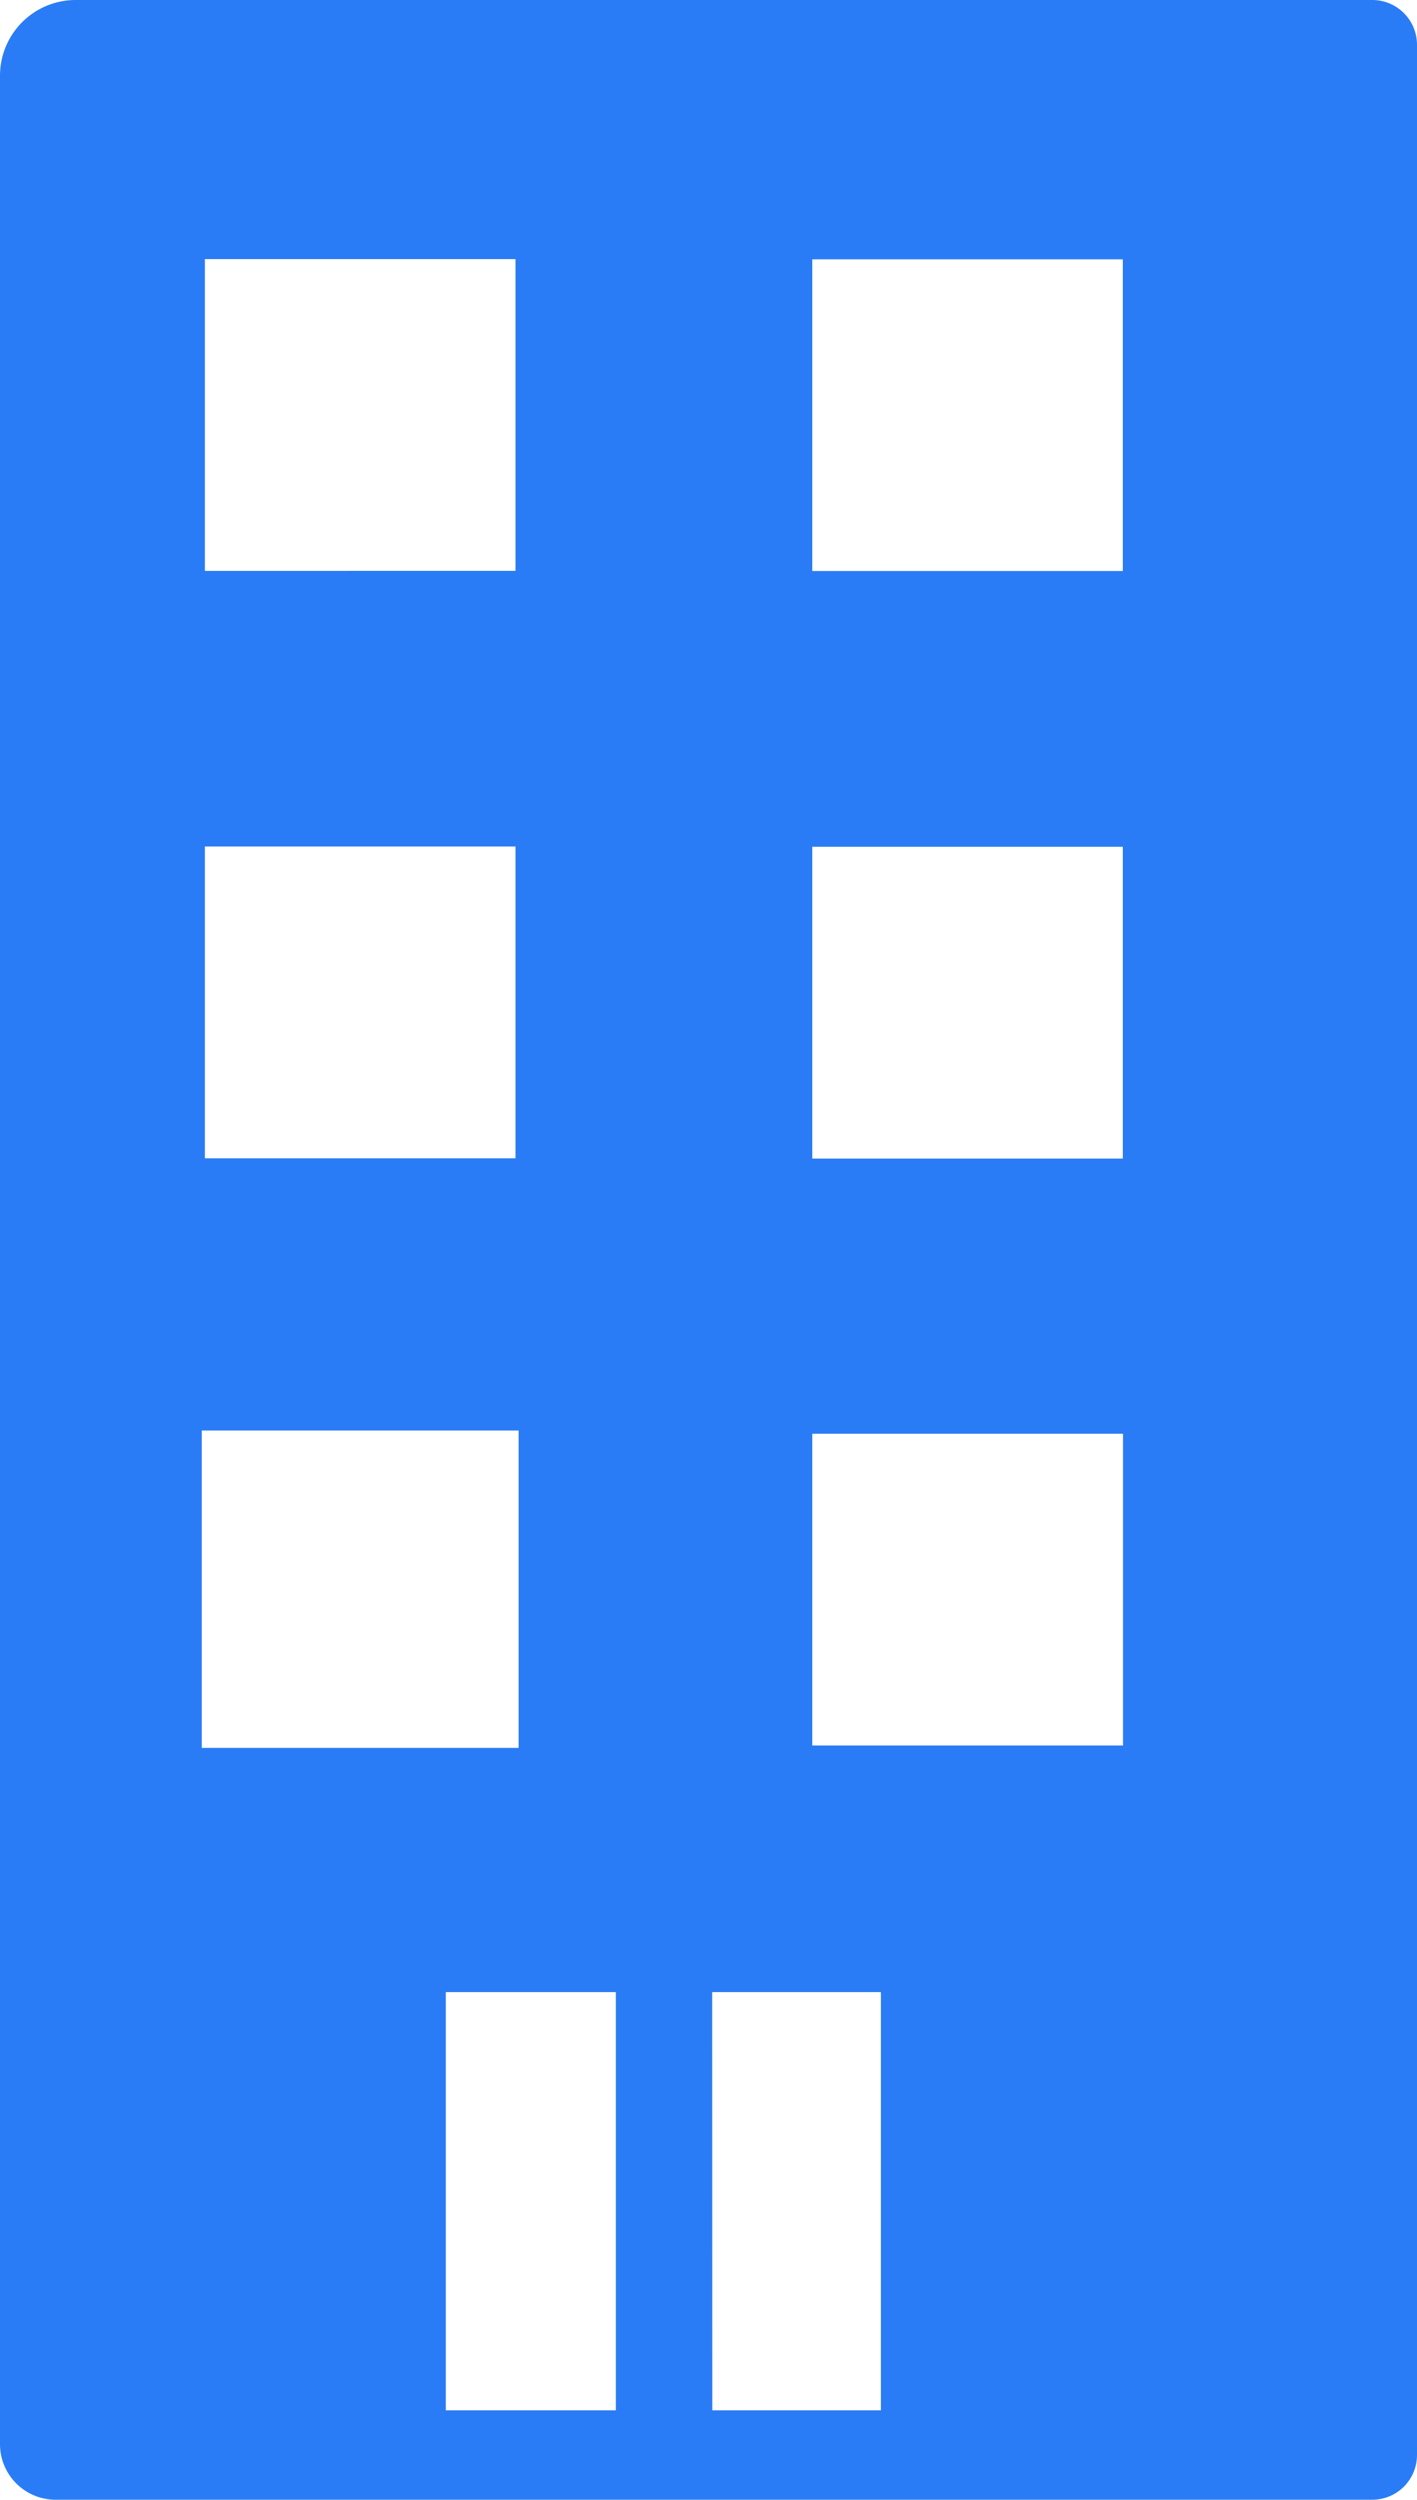 <svg data-name="グループ 166707" xmlns="http://www.w3.org/2000/svg" width="22.678" height="40"><defs><clipPath id="a"><path data-name="長方形 150465" fill="none" d="M0 0h22.678v40H0z"/></clipPath></defs><g data-name="グループ 166706" clip-path="url(#a)"><path data-name="パス 84146" d="M21.964 0H1.211A1.211 1.211 0 0 0 0 1.211v37.895A.89.89 0 0 0 .884 40h21.08a.716.716 0 0 0 .714-.714V.714A.716.716 0 0 0 21.964 0m-3.991 27.931H13v-4.989h4.973ZM13 13.55h4.97v4.989H13Zm0-9.4h4.97v4.987H13ZM8.3 27.969H3.229v-5.078H8.3ZM3.279 4.146H8.25v4.989H3.279Zm0 9.4H8.25v4.989H3.279Zm3.856 18.331h2.721v6.692H7.135Zm4.263 0h2.7v6.692H11.4Z" fill="#2a7cf6"/></g></svg>